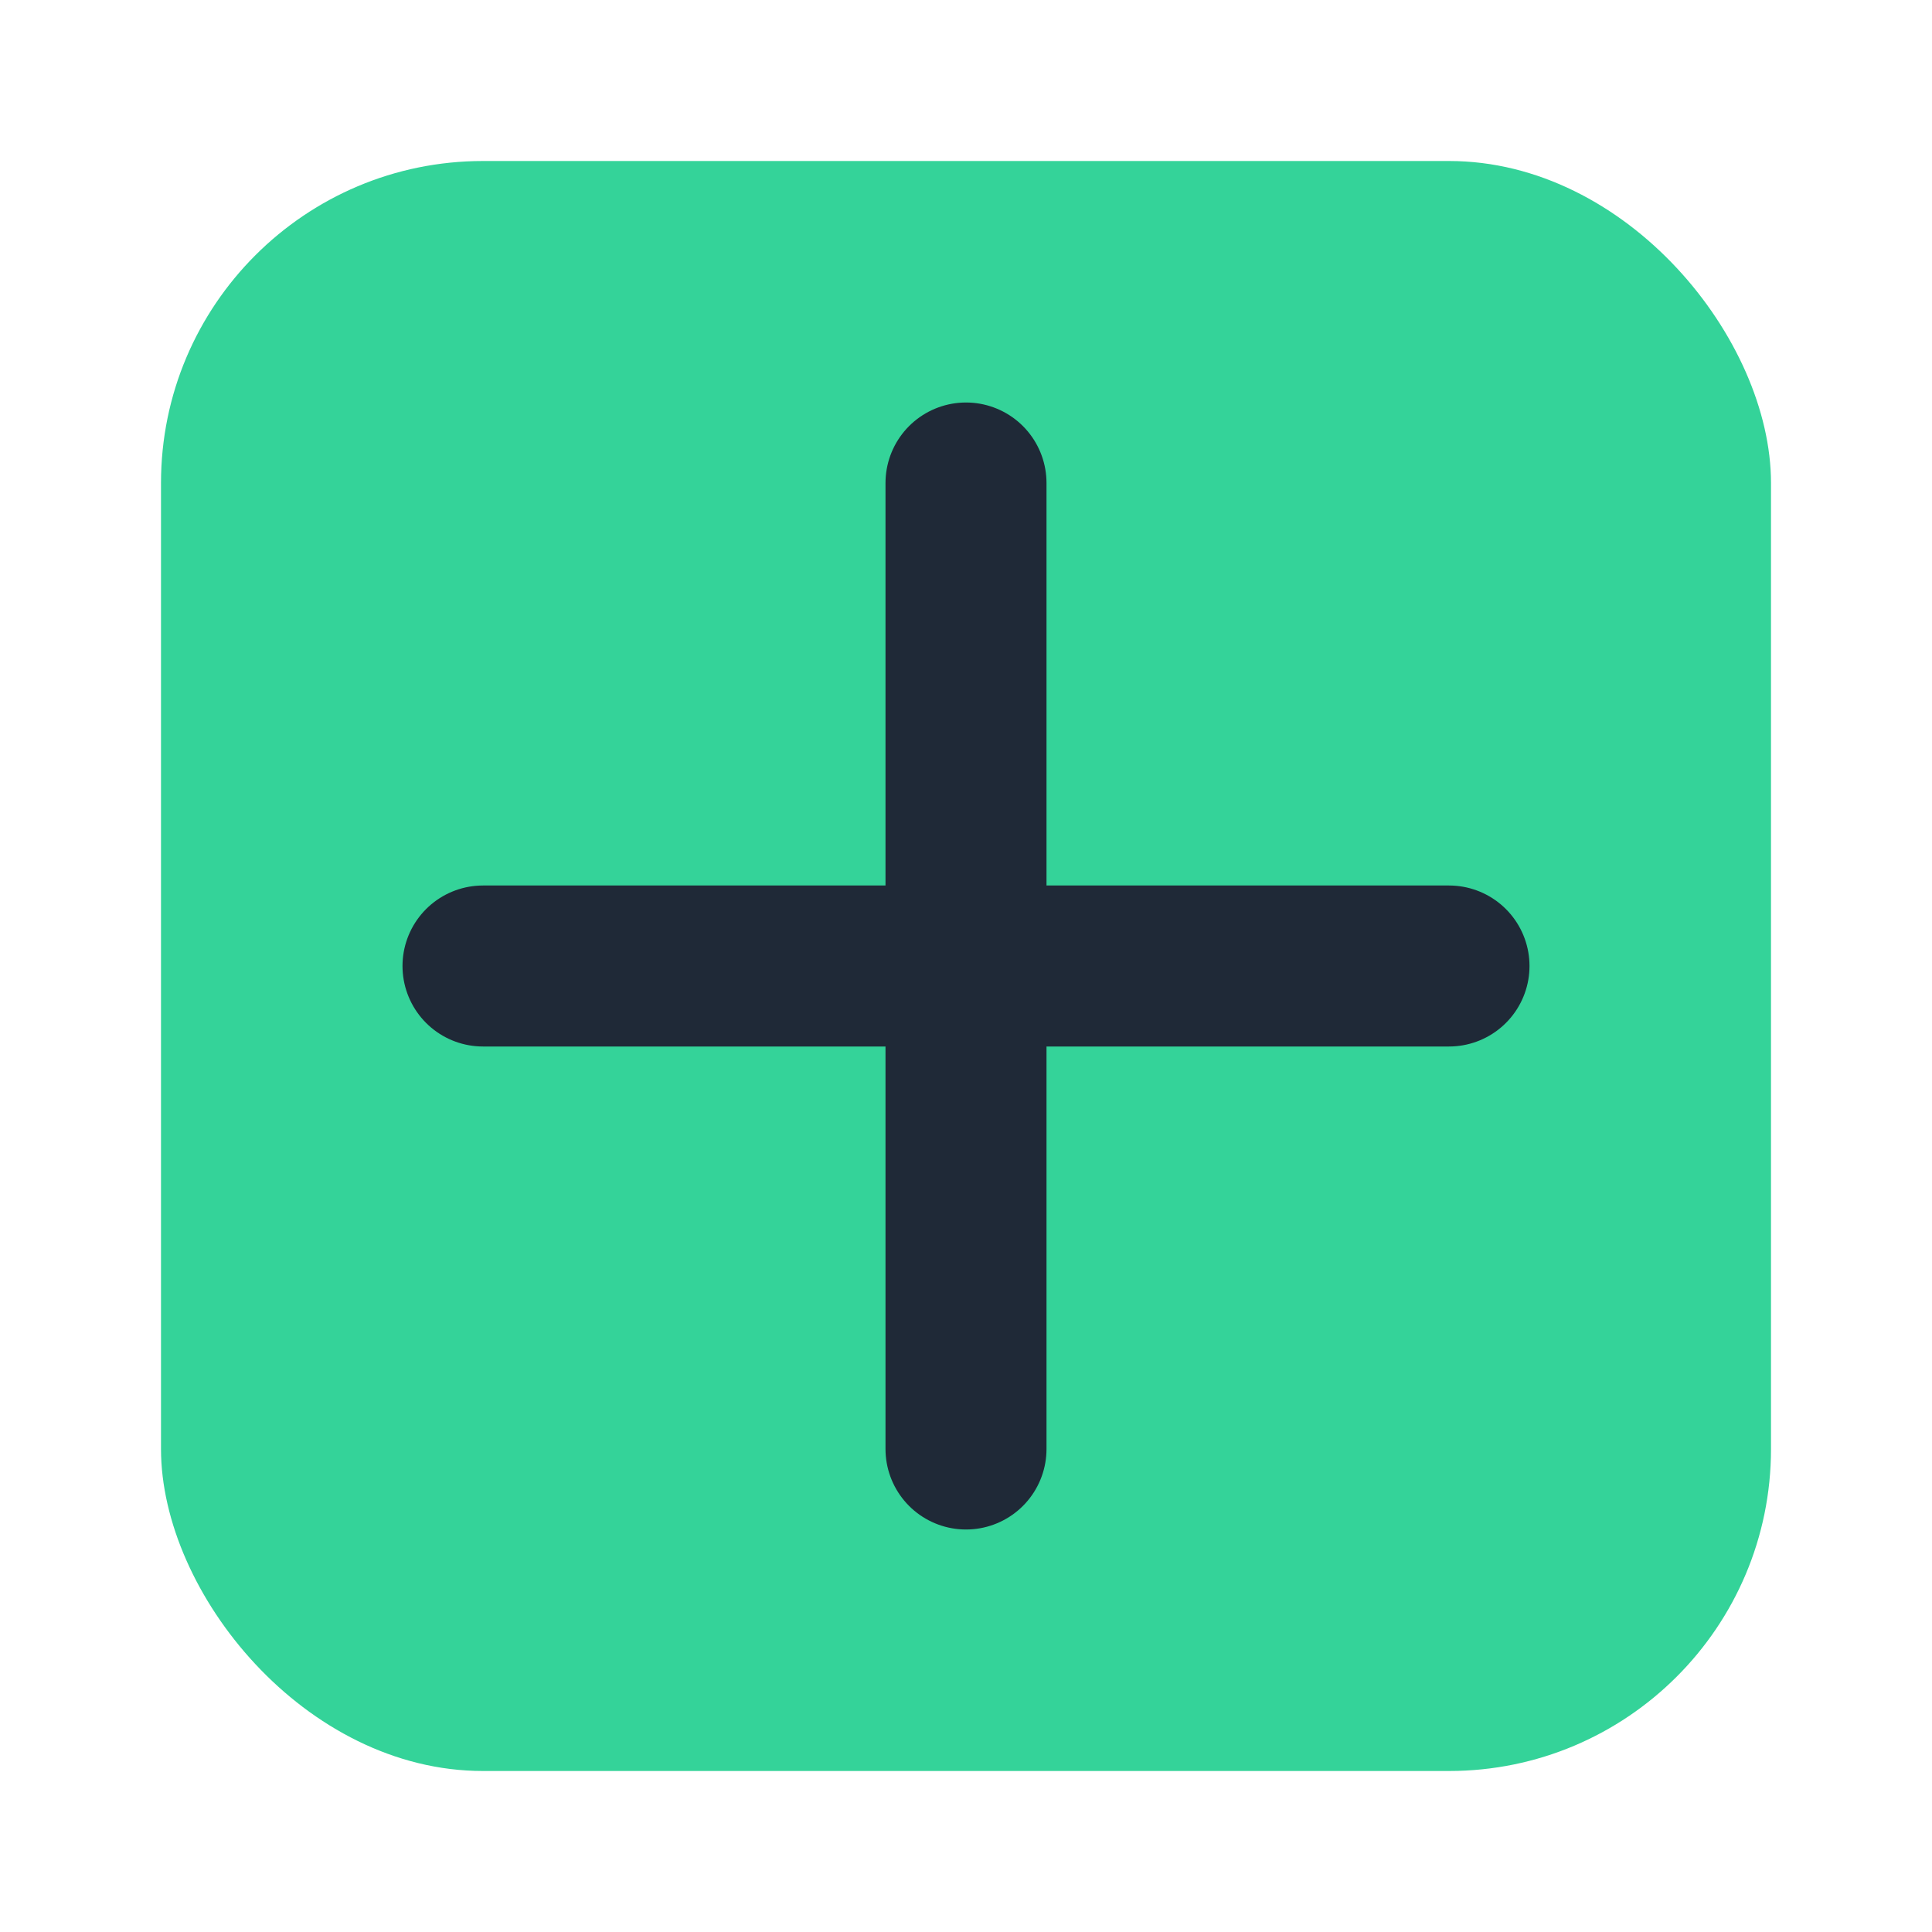<svg width="48" height="48" viewBox="0 0 24 24" fill="none" xmlns="http://www.w3.org/2000/svg">
  <rect x="2" y="2" width="20" height="20" rx="4" fill="#34D399"/>
  <path d="M12 6V18M6 12H18" stroke="#1F2937" stroke-width="2" stroke-linecap="round" stroke-linejoin="round"/>
</svg>